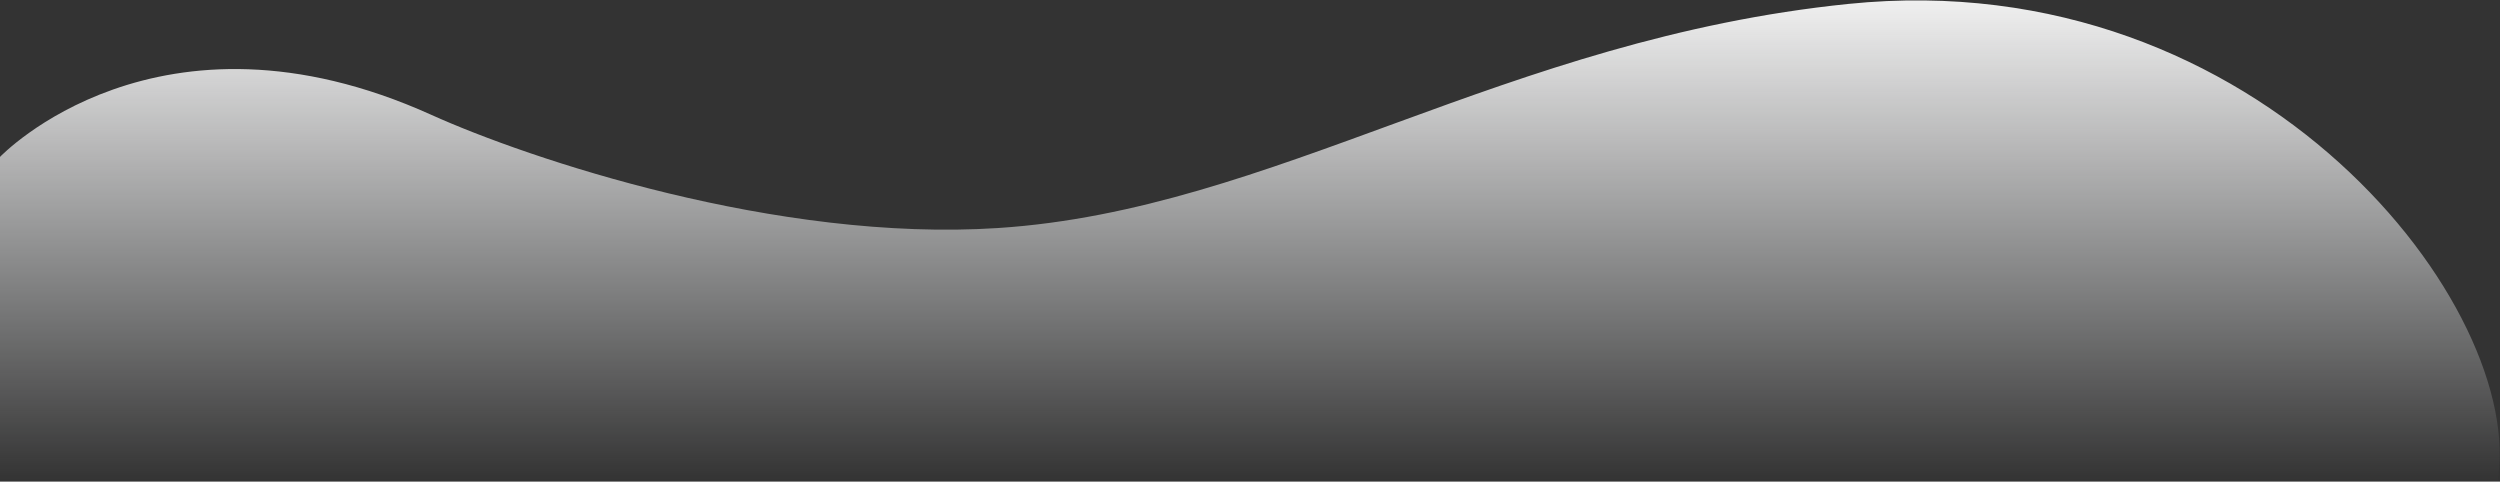 <svg width="3338" height="643" viewBox="0 0 3338 643" fill="none" xmlns="http://www.w3.org/2000/svg">
<rect x="0" y="0" width="3338" height="643" fill="#333333" stroke="none"/>
<path d="M1332.78 304.459C1037.89 323.804 705.316 211.764 575.893 153.326C210.5 -11.659 0 209.5 0 209.5V642.998L3334.5 642.998C3374.64 414.787 3020.5 -51.102 2468.1 5.215C2008.56 52.065 1701.39 280.278 1332.78 304.459Z" fill="url(#paint0_linear_3402_4216)"/>
<defs>
<linearGradient id="paint0_linear_3402_4216" x1="1667.5" y1="3" x2="1667.5" y2="643" gradientUnits="userSpaceOnUse">
<stop stop-color="#EFEFEF"/>
<stop offset="1" stop-color="#F4F5F7" stop-opacity="0"/>
</linearGradient>
</defs>
</svg>
